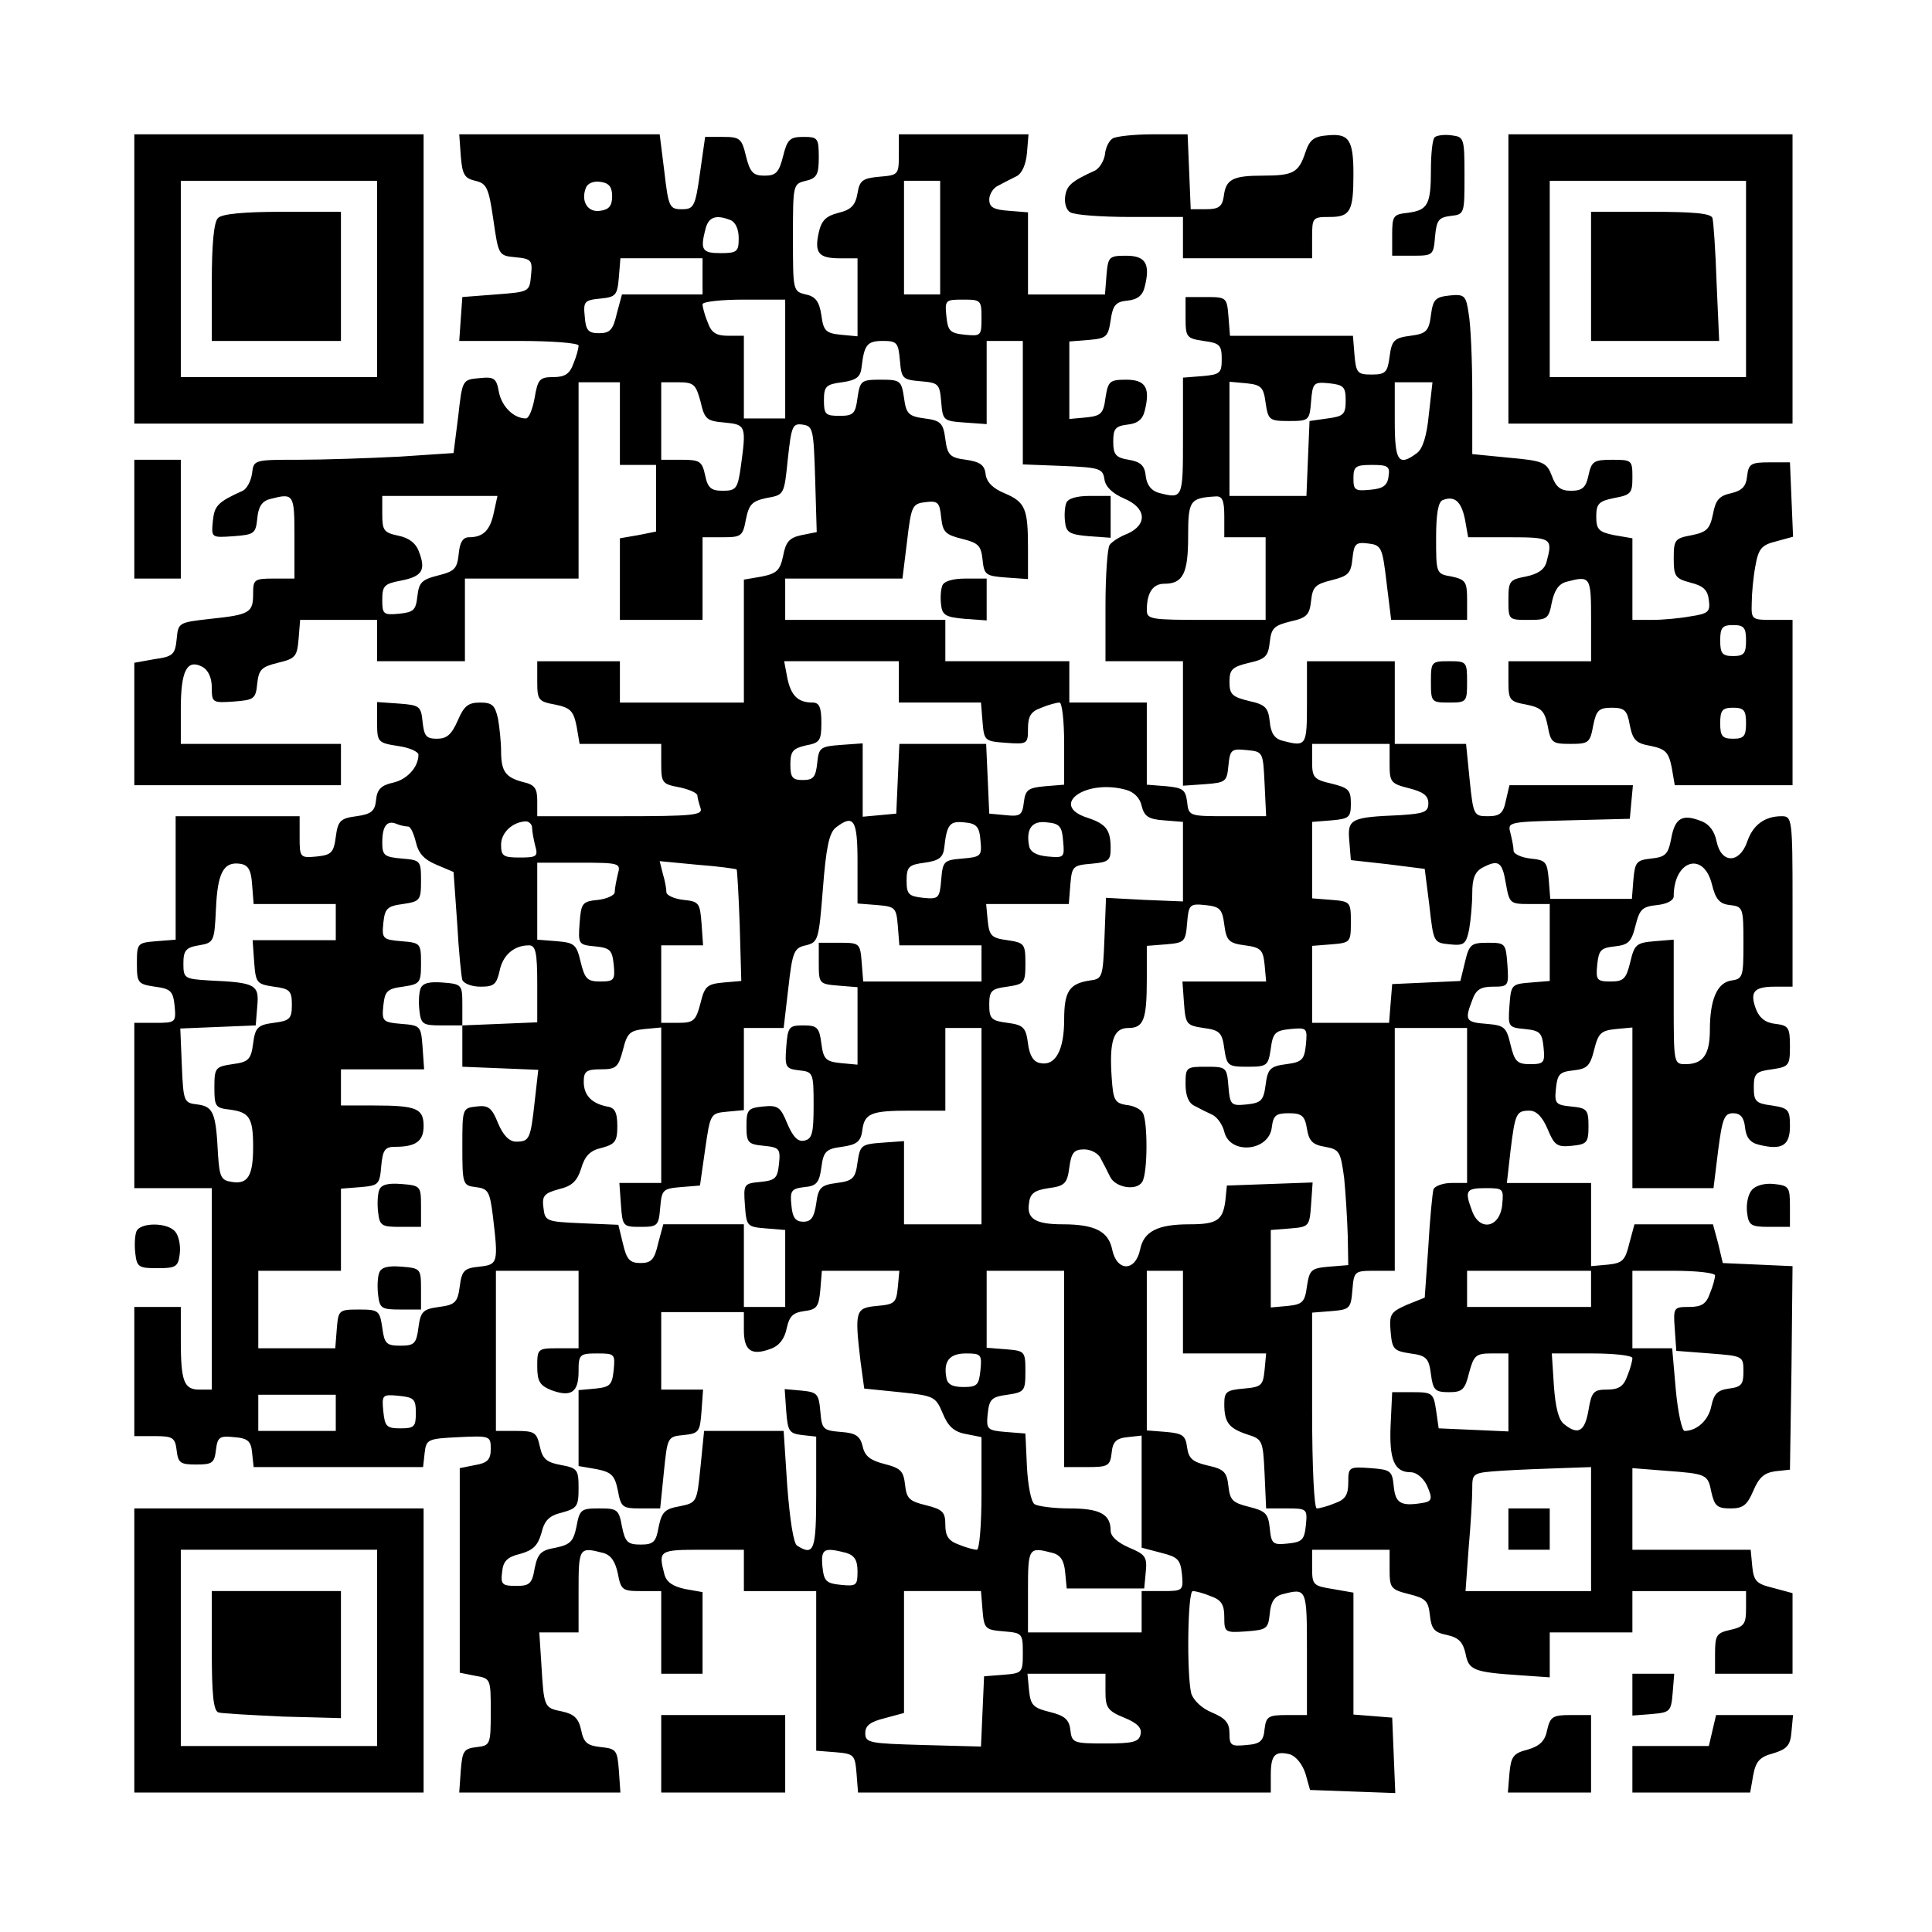 <?xml version="1.0" encoding="UTF-8" standalone="yes"?>
<svg version="1.0" xmlns="http://www.w3.org/2000/svg" width="280pt" height="280pt" viewBox="0 0 374 374" preserveAspectRatio="xMidYMid meet">
  <g transform="translate(0,374) scale(0.1,-0.1)" fill="#000000" stroke="none">
    <path d="M260 3200 l0 -280 280 0 280 0 0 280 0 280 -280 0 -280 0 0 -280z
m470 0 l0 -190 -190 0 -190 0 0 190 0 190 190 0 190 0 0 -190z"/>
    <path d="M422 3318 c-8 -8 -12 -50 -12 -125 l0 -113 125 0 125 0 0 125 0 125
-113 0 c-75 0 -117 -4 -125 -12z"/>
    <path d="M892 3438 c3 -36 7 -43 28 -48 22 -5 26 -13 35 -75 10 -69 10 -70 43
-73 31 -3 33 -6 30 -35 -3 -32 -3 -32 -68 -37 l-65 -5 -3 -42 -3 -43 115 0
c65 0 116 -4 116 -9 0 -5 -4 -21 -10 -35 -7 -20 -17 -26 -39 -26 -26 0 -30 -4
-36 -40 -4 -22 -11 -40 -17 -40 -23 0 -46 22 -52 50 -5 28 -9 31 -38 28 -33
-3 -33 -3 -41 -74 l-9 -71 -105 -7 c-59 -3 -146 -6 -194 -6 -87 0 -88 0 -91
-26 -2 -15 -10 -30 -18 -34 -49 -22 -55 -29 -58 -59 -3 -32 -3 -32 40 -29 40
3 43 5 46 34 2 23 9 34 25 38 46 12 47 10 47 -74 l0 -80 -40 0 c-38 0 -40 -2
-40 -29 0 -37 -6 -41 -83 -49 -61 -7 -62 -7 -65 -39 -3 -30 -7 -34 -43 -39
l-39 -7 0 -118 0 -119 200 0 200 0 0 40 0 40 -155 0 -155 0 0 68 c0 74 12 97
42 81 11 -6 18 -21 18 -40 0 -29 1 -30 43 -27 39 3 42 5 45 35 3 27 8 32 40
40 34 8 37 12 40 46 l3 37 75 0 74 0 0 -40 0 -40 85 0 85 0 0 80 0 80 110 0
110 0 0 190 0 190 40 0 40 0 0 -80 0 -80 35 0 35 0 0 -65 0 -64 -35 -7 -35 -6
0 -79 0 -79 80 0 80 0 0 80 0 80 39 0 c36 0 39 2 45 35 6 29 12 35 40 41 34 6
34 6 41 75 7 64 9 70 29 67 20 -3 21 -9 24 -106 l3 -102 -30 -6 c-23 -5 -30
-13 -35 -40 -6 -28 -12 -34 -41 -40 l-35 -6 0 -119 0 -119 -120 0 -120 0 0 40
0 40 -80 0 -80 0 0 -39 c0 -36 2 -39 35 -45 29 -6 35 -12 41 -41 l6 -35 79 0
79 0 0 -39 c0 -36 2 -39 35 -45 19 -4 35 -11 35 -16 0 -4 3 -15 6 -24 5 -14
-12 -16 -155 -16 l-161 0 0 30 c0 24 -5 31 -27 36 -34 9 -43 20 -43 60 0 17
-3 46 -6 63 -6 26 -11 31 -35 31 -23 0 -31 -7 -43 -35 -12 -27 -21 -35 -40
-35 -21 0 -25 5 -28 33 -3 30 -6 32 -45 35 l-43 3 0 -39 c0 -38 1 -40 40 -46
22 -3 40 -11 40 -17 0 -24 -22 -48 -49 -54 -23 -5 -31 -13 -33 -33 -2 -22 -9
-28 -38 -32 -31 -4 -36 -9 -40 -40 -4 -31 -9 -35 -37 -38 -32 -3 -33 -2 -33
37 l0 41 -120 0 -120 0 0 -119 0 -120 -38 -3 c-36 -3 -37 -4 -37 -43 0 -38 2
-40 35 -45 31 -4 35 -9 38 -37 3 -32 2 -33 -37 -33 l-41 0 0 -160 0 -160 75 0
75 0 0 -195 0 -195 -24 0 c-30 0 -36 16 -36 96 l0 64 -45 0 -45 0 0 -125 0
-125 39 0 c36 0 40 -3 43 -28 3 -24 7 -27 38 -27 31 0 35 3 38 28 3 25 7 28
35 25 27 -2 33 -8 35 -30 l3 -28 164 0 164 0 3 27 c3 27 6 28 66 31 61 3 62 2
62 -23 0 -20 -6 -27 -30 -31 l-30 -6 0 -198 0 -198 30 -6 c30 -5 30 -6 30 -70
0 -63 -1 -65 -27 -68 -25 -3 -28 -7 -31 -45 l-3 -43 156 0 156 0 -3 43 c-3 39
-5 42 -35 45 -26 3 -33 8 -38 33 -5 23 -14 31 -37 36 -35 7 -35 8 -40 91 l-4
62 38 0 38 0 0 80 c0 84 1 86 47 74 16 -4 24 -17 29 -40 6 -32 9 -34 45 -34
l39 0 0 -80 0 -80 40 0 40 0 0 79 0 79 -34 6 c-23 5 -36 13 -40 29 -12 46 -10
47 74 47 l80 0 0 -40 0 -40 70 0 70 0 0 -154 0 -155 38 -3 c35 -3 37 -5 40
-40 l3 -38 400 0 399 0 0 34 c0 39 8 47 37 40 12 -4 24 -19 30 -37 l9 -32 82
-3 83 -3 -3 73 -3 73 -37 3 -38 3 0 118 0 118 -40 7 c-38 6 -40 8 -40 41 l0
35 75 0 75 0 0 -38 c0 -36 2 -39 38 -48 32 -8 37 -13 40 -41 3 -26 8 -33 33
-38 23 -5 31 -14 36 -36 6 -32 15 -36 106 -42 l57 -4 0 44 0 43 80 0 80 0 0
40 0 40 110 0 110 0 0 -34 c0 -30 -4 -35 -30 -41 -27 -6 -30 -10 -30 -46 l0
-39 75 0 75 0 0 78 0 78 -37 10 c-33 8 -38 13 -41 42 l-3 32 -115 0 -114 0 0
79 0 79 63 -5 c82 -6 83 -7 90 -42 6 -26 11 -31 37 -31 24 0 32 6 44 34 11 26
21 35 43 38 l28 3 3 197 2 197 -67 3 -68 3 -9 38 -10 37 -76 0 -76 0 -10 -37
c-8 -33 -13 -38 -41 -41 l-33 -3 0 80 0 81 -81 0 -82 0 7 62 c9 73 11 78 37
78 13 0 25 -12 35 -36 13 -31 18 -35 47 -32 29 3 32 6 32 38 0 32 -3 35 -33
38 -31 3 -33 6 -30 35 3 28 7 32 34 35 26 3 32 8 40 40 8 32 13 37 42 40 l32
3 0 -155 0 -156 78 0 79 0 9 73 c8 62 12 72 29 72 14 0 21 -8 23 -27 2 -20 10
-30 27 -34 44 -11 60 -2 60 36 0 32 -3 35 -35 40 -31 4 -35 8 -35 35 0 27 4
31 35 35 33 5 35 7 35 45 0 36 -3 40 -28 43 -19 2 -31 11 -38 29 -12 33 -4 43
37 43 l34 0 0 165 c0 160 -1 165 -21 165 -33 0 -56 -17 -67 -50 -15 -42 -50
-42 -59 1 -4 20 -14 34 -31 40 -36 14 -50 5 -57 -35 -6 -30 -11 -35 -39 -38
-28 -3 -31 -7 -34 -40 l-3 -38 -79 0 -79 0 -3 38 c-3 34 -6 37 -35 40 -18 2
-33 9 -33 15 0 7 -3 22 -6 34 -6 22 -5 22 112 25 l119 3 3 33 3 32 -120 0
-119 0 -7 -30 c-5 -25 -12 -30 -35 -30 -27 0 -28 2 -35 70 l-7 70 -69 0 -69 0
0 80 0 80 -85 0 -85 0 0 -80 c0 -84 -1 -86 -47 -74 -16 4 -23 15 -25 37 -3 27
-8 33 -40 40 -33 8 -38 13 -38 37 0 24 5 29 38 37 32 7 37 13 40 40 3 27 8 32
40 40 32 7 37 13 40 40 3 27 8 32 40 40 32 8 37 13 40 41 3 29 6 33 30 30 26
-3 28 -7 36 -75 l9 -73 74 0 73 0 0 39 c0 35 -3 39 -30 45 -30 5 -30 6 -30 75
0 46 4 70 13 73 23 9 36 -3 43 -38 l6 -34 79 0 c83 0 85 -2 73 -47 -4 -16 -17
-24 -40 -29 -32 -6 -34 -9 -34 -45 0 -39 0 -39 39 -39 36 0 39 2 45 34 5 23
13 36 29 40 46 12 47 10 47 -74 l0 -80 -80 0 -80 0 0 -39 c0 -36 2 -39 35 -45
29 -6 35 -12 41 -41 6 -33 9 -35 44 -35 35 0 38 2 44 35 6 30 11 35 36 35 25
0 30 -5 35 -34 6 -29 12 -35 41 -40 28 -6 34 -12 40 -41 l6 -35 114 0 114 0 0
160 0 160 -40 0 c-39 0 -40 1 -39 33 0 17 3 50 7 71 6 34 12 41 40 48 l33 9
-3 72 -3 72 -40 0 c-36 0 -40 -3 -43 -27 -2 -20 -10 -28 -32 -33 -22 -5 -29
-13 -34 -40 -6 -29 -12 -35 -41 -41 -33 -6 -35 -9 -35 -45 0 -35 3 -39 33 -47
24 -6 33 -14 35 -34 3 -22 -1 -26 -35 -31 -21 -4 -55 -7 -75 -7 l-38 0 0 79 0
79 -35 6 c-30 6 -35 11 -35 36 0 25 5 30 35 36 32 6 35 9 35 40 0 33 -1 34
-39 34 -36 0 -40 -3 -46 -30 -5 -24 -12 -30 -34 -30 -20 0 -29 7 -37 29 -10
26 -16 29 -83 35 l-71 7 0 117 c0 64 -3 134 -7 155 -5 35 -8 38 -37 35 -27 -3
-32 -7 -36 -38 -4 -31 -9 -36 -40 -40 -31 -4 -36 -9 -40 -40 -4 -31 -8 -35
-35 -35 -27 0 -30 3 -33 38 l-3 37 -119 0 -119 0 -3 38 c-3 36 -4 37 -43 37
l-40 0 0 -40 c0 -38 2 -40 35 -45 31 -4 35 -8 35 -35 0 -27 -3 -30 -37 -33
l-38 -3 0 -115 c0 -120 0 -120 -47 -108 -14 4 -23 15 -25 32 -2 21 -10 28 -33
32 -25 4 -30 10 -30 35 0 25 4 30 27 33 20 2 30 10 34 27 11 44 2 60 -36 60
-32 0 -35 -3 -40 -35 -4 -31 -9 -35 -37 -38 l-33 -3 0 75 0 75 38 3 c34 3 37
6 42 38 4 29 10 36 32 38 20 2 30 10 34 27 11 44 2 60 -36 60 -33 0 -35 -2
-38 -37 l-3 -38 -75 0 -74 0 0 79 0 80 -37 3 c-30 2 -38 7 -38 22 0 10 8 23
18 27 9 5 25 13 35 18 10 5 18 22 20 45 l3 36 -125 0 -126 0 0 -39 c0 -39 -1
-40 -37 -43 -33 -3 -39 -7 -43 -32 -4 -23 -12 -32 -37 -38 -24 -6 -33 -15 -38
-38 -9 -40 0 -50 41 -50 l34 0 0 -76 0 -75 -32 3 c-29 3 -34 7 -38 38 -4 26
-11 36 -30 40 -25 6 -25 7 -25 110 0 103 0 104 25 110 21 5 25 12 25 45 0 38
-2 40 -30 40 -26 0 -31 -5 -39 -37 -8 -32 -14 -38 -36 -38 -22 0 -28 6 -36 38
-8 34 -12 37 -44 37 l-35 0 -10 -70 c-9 -65 -12 -70 -35 -70 -24 0 -26 4 -34
73 l-9 72 -194 0 -194 0 3 -42z m293 -78 c0 -18 -6 -26 -23 -28 -24 -4 -38 18
-28 44 3 9 15 14 28 12 17 -2 23 -10 23 -28z m635 -80 l0 -110 -35 0 -35 0 0
110 0 110 35 0 35 0 0 -110z m-406 34 c10 -4 16 -18 16 -35 0 -26 -3 -29 -35
-29 -36 0 -40 6 -29 48 6 22 20 27 48 16z m-54 -109 l0 -35 -78 0 -78 0 -10
-37 c-7 -31 -13 -38 -34 -38 -21 0 -26 5 -28 32 -3 29 -1 32 30 35 30 3 33 6
36 41 l3 37 80 0 79 0 0 -35z m160 -160 l0 -115 -40 0 -40 0 0 80 0 80 -30 0
c-24 0 -33 6 -40 26 -6 14 -10 30 -10 35 0 5 36 9 80 9 l80 0 0 -115z m380 79
c0 -34 -1 -35 -32 -32 -29 3 -33 7 -36 36 -3 31 -2 32 32 32 35 0 36 -1 36
-36z m-158 -81 c3 -36 5 -38 40 -41 35 -3 37 -5 40 -40 3 -36 4 -37 46 -40
l42 -3 0 80 0 81 35 0 35 0 0 -120 0 -119 78 -3 c71 -3 77 -5 80 -26 2 -14 15
-27 38 -37 43 -18 46 -50 7 -68 -16 -6 -31 -16 -35 -22 -4 -5 -8 -58 -8 -117
l0 -108 75 0 75 0 0 -121 0 -120 43 3 c40 3 42 5 45 36 3 31 6 33 35 30 32 -3
32 -3 35 -65 l3 -63 -75 0 c-74 0 -75 0 -78 28 -3 23 -8 27 -40 30 l-38 3 0
80 0 79 -75 0 -75 0 0 40 0 40 -120 0 -120 0 0 40 0 40 -155 0 -155 0 0 40 0
40 113 0 114 0 9 73 c8 68 10 72 36 75 24 3 27 -1 30 -30 3 -28 8 -33 40 -41
32 -8 37 -13 40 -40 3 -30 6 -32 46 -35 l42 -3 0 60 c0 76 -5 89 -45 106 -22
9 -35 21 -37 37 -2 18 -11 24 -38 28 -31 4 -36 9 -40 40 -4 31 -9 36 -40 40
-31 4 -36 9 -40 40 -5 33 -7 35 -45 35 -38 0 -40 -2 -45 -35 -4 -31 -8 -35
-35 -35 -27 0 -30 3 -30 30 0 27 4 31 35 35 28 4 36 10 38 30 5 43 11 50 41
50 27 0 30 -3 33 -37z m-386 -80 c8 -35 12 -38 47 -41 41 -4 42 -6 31 -86 -6
-42 -9 -46 -35 -46 -22 0 -29 5 -34 30 -6 27 -10 30 -46 30 l-39 0 0 75 0 75
33 0 c30 0 34 -4 43 -37z m1094 -3 c5 -33 7 -35 45 -35 39 0 40 1 43 38 3 36
5 38 35 35 28 -3 32 -7 32 -33 0 -27 -4 -31 -35 -35 l-35 -5 -3 -72 -3 -73
-74 0 -75 0 0 111 0 110 33 -3 c28 -3 33 -7 37 -38z m316 -22 c-4 -42 -12 -67
-23 -75 -36 -27 -43 -16 -43 62 l0 75 36 0 37 0 -7 -62z m-78 -120 c-2 -18
-11 -24 -35 -26 -30 -3 -33 -1 -33 22 0 23 4 26 36 26 31 0 35 -3 32 -22z
m-1732 -70 c-7 -34 -20 -48 -48 -48 -12 0 -18 -10 -20 -32 -3 -29 -8 -34 -40
-42 -32 -8 -37 -14 -40 -40 -3 -27 -7 -31 -35 -34 -31 -3 -33 -1 -33 27 0 27
4 31 36 37 41 8 49 20 35 56 -6 17 -20 27 -40 31 -28 6 -31 10 -31 42 l0 35
111 0 112 0 -7 -32z m1414 -8 l0 -40 40 0 40 0 0 -80 0 -80 -115 0 c-107 0
-115 1 -115 19 0 34 12 51 34 51 36 0 46 20 46 91 0 70 3 75 53 78 13 1 17 -7
17 -39z m1010 -240 c0 -25 -4 -30 -25 -30 -21 0 -25 5 -25 30 0 25 4 30 25 30
21 0 25 -5 25 -30z m-1640 -80 l0 -40 79 0 80 0 3 -37 c3 -37 4 -38 46 -41 41
-3 42 -2 42 28 0 24 6 33 26 40 14 6 30 10 35 10 5 0 9 -36 9 -79 l0 -80 -37
-3 c-33 -3 -38 -7 -41 -31 -3 -25 -7 -28 -35 -25 l-32 3 -3 68 -3 67 -84 0
-84 0 -3 -67 -3 -68 -32 -3 -33 -3 0 71 0 71 -42 -3 c-40 -3 -43 -5 -46 -35
-3 -27 -7 -33 -28 -33 -20 0 -24 5 -24 30 0 26 5 31 30 37 27 5 30 9 30 44 0
30 -4 39 -17 39 -29 0 -42 14 -49 48 l-6 32 111 0 111 0 0 -40z m1640 -80 c0
-25 -4 -30 -25 -30 -21 0 -25 5 -25 30 0 25 4 30 25 30 21 0 25 -5 25 -30z
m-690 -78 c0 -36 2 -39 38 -48 27 -7 37 -14 37 -29 0 -17 -8 -20 -55 -23 -95
-4 -102 -7 -98 -50 l3 -37 72 -8 71 -9 9 -71 c8 -71 8 -72 39 -75 28 -3 32 0
38 29 3 17 6 49 6 70 0 28 5 41 19 49 32 17 39 12 46 -30 7 -39 8 -40 46 -40
l39 0 0 -74 0 -75 -37 -3 c-37 -3 -38 -4 -41 -45 -3 -41 -2 -42 30 -45 29 -3
33 -7 36 -35 3 -30 1 -33 -26 -33 -25 0 -30 5 -38 38 -8 34 -12 37 -46 40 -41
3 -43 7 -28 46 7 20 16 26 40 26 30 0 31 1 28 43 -3 41 -4 42 -38 42 -32 0
-36 -3 -44 -37 l-9 -37 -66 -3 -66 -3 -3 -37 -3 -38 -75 0 -74 0 0 74 0 75 38
3 c36 3 37 4 37 43 0 39 -1 40 -37 43 l-38 3 0 74 0 74 38 3 c34 3 37 6 37 33
0 26 -5 30 -37 38 -35 8 -38 12 -38 43 l0 34 75 0 75 0 0 -38z m-510 -51 c15
-4 27 -16 30 -31 5 -20 13 -26 43 -28 l37 -3 0 -77 0 -77 -75 3 -74 4 -3 -79
c-3 -75 -4 -78 -28 -81 -40 -6 -50 -21 -50 -76 0 -59 -17 -90 -46 -84 -13 2
-21 14 -24 38 -4 31 -9 36 -40 40 -31 4 -35 8 -35 35 0 27 4 31 35 35 33 5 35
7 35 45 0 38 -2 40 -35 45 -31 4 -35 9 -38 38 l-3 32 80 0 80 0 3 38 c3 35 5
37 41 40 33 3 37 6 37 30 0 36 -9 47 -45 59 -75 24 -4 76 75 54z m-1390 -71
c5 0 11 -14 15 -30 5 -22 16 -34 40 -44 l33 -14 7 -99 c3 -54 8 -104 10 -110
3 -7 18 -13 35 -13 26 0 31 4 37 30 6 31 28 50 57 50 13 0 16 -14 16 -75 l0
-74 -72 -3 -73 -3 0 -40 0 -40 74 -3 73 -3 -7 -62 c-8 -72 -10 -77 -36 -77
-13 0 -25 12 -35 36 -12 30 -19 35 -42 32 -27 -3 -27 -4 -27 -78 0 -73 1 -75
26 -78 24 -3 27 -8 33 -55 11 -92 10 -95 -26 -99 -29 -3 -34 -7 -38 -38 -4
-31 -9 -36 -40 -40 -31 -4 -36 -9 -40 -40 -4 -31 -8 -35 -35 -35 -27 0 -31 4
-35 35 -5 33 -7 35 -45 35 -39 0 -40 -1 -43 -37 l-3 -38 -75 0 -74 0 0 75 0
75 80 0 80 0 0 79 0 80 38 3 c35 3 37 5 40 41 3 31 7 37 27 37 40 0 55 11 55
40 0 34 -13 40 -96 40 l-64 0 0 35 0 35 81 0 80 0 -3 43 c-3 41 -4 42 -41 45
-36 3 -38 5 -35 35 3 28 7 33 38 37 33 5 35 7 35 45 0 39 -1 40 -38 43 -36 3
-38 5 -35 35 3 28 7 33 38 37 33 5 35 7 35 45 0 39 -1 40 -37 43 -34 3 -38 6
-38 31 0 32 9 44 28 36 7 -3 17 -5 22 -5z m240 -2 c0 -7 3 -23 6 -35 6 -21 3
-23 -30 -23 -32 0 -36 3 -36 25 0 23 22 44 48 45 6 0 12 -6 12 -12z m630 -67
l0 -80 38 -3 c35 -3 37 -5 40 -40 l3 -38 80 0 79 0 0 -35 0 -35 -114 0 -115 0
-3 38 c-3 36 -4 37 -43 37 l-40 0 0 -40 c0 -39 1 -40 38 -43 l37 -3 0 -75 0
-75 -32 3 c-29 3 -34 7 -38 38 -4 31 -8 35 -35 35 -28 0 -30 -3 -33 -42 -3
-39 -1 -42 25 -45 27 -3 28 -4 28 -68 0 -54 -3 -65 -18 -68 -12 -3 -22 7 -33
33 -13 32 -18 36 -47 33 -29 -3 -32 -6 -32 -38 0 -32 3 -35 33 -38 31 -3 33
-6 30 -35 -3 -28 -7 -32 -36 -35 -32 -3 -33 -4 -30 -45 3 -41 4 -42 41 -45
l37 -3 0 -75 0 -74 -40 0 -40 0 0 80 0 80 -78 0 -78 0 -10 -37 c-7 -31 -13
-38 -34 -38 -21 0 -27 7 -34 37 l-9 37 -71 3 c-69 3 -71 4 -74 30 -3 23 1 28
30 36 25 6 35 15 43 40 7 24 17 35 40 40 26 7 30 13 30 42 0 27 -5 36 -20 38
-30 6 -45 22 -45 48 0 20 5 24 33 24 30 0 34 4 43 38 8 32 13 37 42 40 l32 3
0 -150 0 -151 -41 0 -40 0 3 -42 c3 -42 4 -43 38 -43 33 0 35 2 38 37 3 35 5
37 40 40 l37 3 10 70 c10 69 10 70 43 73 l32 3 0 80 0 79 38 0 39 0 9 77 c8
71 11 78 34 83 24 6 25 10 33 110 6 78 12 108 25 118 35 27 42 15 42 -67z
m238 42 c3 -30 1 -32 -35 -35 -36 -3 -38 -5 -41 -41 -3 -36 -5 -38 -35 -35
-28 3 -32 7 -32 33 0 27 4 31 35 35 28 4 36 10 38 30 5 45 11 51 39 48 23 -2
29 -8 31 -35z m160 -1 c3 -32 2 -33 -30 -30 -22 2 -34 9 -36 21 -6 33 6 49 35
45 24 -2 29 -8 31 -36z m-1570 -84 l3 -38 80 0 79 0 0 -35 0 -35 -81 0 -80 0
3 -42 c3 -41 5 -43 38 -48 31 -4 35 -8 35 -35 0 -27 -4 -31 -35 -35 -31 -4
-36 -9 -40 -40 -4 -31 -9 -36 -40 -40 -33 -5 -35 -7 -35 -45 0 -37 2 -40 30
-43 38 -5 45 -16 45 -72 0 -56 -10 -73 -41 -68 -21 3 -24 9 -27 53 -4 81 -9
93 -40 97 -26 3 -27 5 -30 75 l-3 72 73 3 73 3 3 37 c4 42 -3 46 -93 50 -48 3
-50 4 -50 33 0 25 5 31 30 35 29 5 30 7 33 70 3 71 15 92 46 88 16 -2 22 -11
24 -40z m708 20 c-3 -13 -6 -28 -6 -35 0 -6 -15 -13 -32 -15 -31 -3 -33 -6
-36 -45 -3 -41 -2 -42 30 -45 29 -3 33 -7 36 -35 3 -30 1 -33 -26 -33 -25 0
-30 5 -38 38 -8 34 -12 37 -46 40 l-38 3 0 75 0 74 81 0 c79 0 81 -1 75 -22z
m230 9 c1 -1 4 -50 6 -109 l3 -107 -35 -3 c-31 -3 -36 -7 -44 -40 -9 -34 -13
-38 -43 -38 l-33 0 0 75 0 75 41 0 40 0 -3 43 c-3 39 -5 42 -35 45 -18 2 -33
9 -33 15 0 7 -3 23 -7 36 l-6 24 73 -7 c41 -3 75 -8 76 -9z m1888 -29 c7 -29
15 -38 35 -40 25 -3 26 -5 26 -73 0 -65 -1 -70 -23 -73 -28 -4 -42 -37 -42
-96 0 -47 -13 -66 -47 -66 -23 0 -23 1 -23 121 l0 120 -37 -3 c-35 -3 -39 -6
-47 -40 -8 -33 -13 -38 -38 -38 -27 0 -29 3 -26 33 3 28 7 32 34 35 26 3 32 8
40 40 8 32 13 37 42 40 19 2 32 9 32 17 0 70 58 88 74 23z m-944 -78 c4 -31 9
-36 40 -40 31 -4 35 -9 38 -37 l3 -33 -81 0 -81 0 3 -42 c3 -41 5 -43 38 -48
31 -4 36 -9 40 -40 5 -33 7 -35 45 -35 38 0 40 2 45 35 4 31 9 35 38 38 32 3
33 2 30 -30 -3 -29 -7 -34 -38 -38 -31 -4 -36 -9 -40 -40 -4 -31 -9 -35 -37
-38 -30 -3 -32 -1 -35 35 -3 37 -4 38 -43 38 -39 0 -40 -1 -40 -34 0 -22 6
-37 18 -42 9 -5 25 -13 34 -17 10 -5 20 -20 23 -33 11 -45 87 -38 92 9 3 23 8
27 33 27 25 0 31 -5 35 -30 4 -24 11 -31 35 -35 28 -5 30 -9 37 -60 3 -30 6
-81 7 -112 l1 -57 -37 -3 c-35 -3 -38 -6 -43 -38 -4 -31 -9 -35 -37 -38 l-33
-3 0 75 0 75 38 3 c36 3 37 4 40 46 l3 43 -83 -3 -83 -3 -3 -30 c-5 -37 -16
-45 -69 -45 -63 0 -89 -14 -96 -49 -9 -43 -45 -43 -54 0 -7 35 -33 49 -96 49
-53 0 -70 11 -65 41 2 19 11 25 38 29 31 4 36 9 40 40 4 29 9 35 29 35 13 0
28 -8 32 -18 5 -9 13 -25 18 -35 10 -21 51 -28 62 -10 11 16 11 119 1 134 -4
7 -18 14 -32 15 -22 4 -25 9 -28 53 -5 72 4 96 32 96 30 0 36 16 36 95 l0 64
38 3 c35 3 37 5 40 41 3 36 5 38 35 35 28 -3 33 -7 37 -38z m-470 -390 l0
-190 -75 0 -75 0 0 81 0 80 -42 -3 c-41 -3 -43 -5 -48 -38 -4 -31 -9 -36 -40
-40 -31 -4 -36 -9 -40 -40 -4 -27 -10 -35 -25 -35 -15 0 -21 8 -23 32 -3 28 0
32 25 35 24 2 29 9 33 38 4 31 9 36 40 40 28 4 36 10 39 30 4 35 16 40 94 40
l67 0 0 80 0 80 35 0 35 0 0 -190z m940 40 l0 -150 -30 0 c-17 0 -32 -6 -35
-12 -2 -7 -7 -57 -10 -111 l-7 -99 -35 -14 c-31 -14 -34 -18 -31 -52 3 -34 6
-37 38 -42 31 -4 36 -9 40 -40 4 -31 8 -35 35 -35 26 0 31 5 39 38 9 33 13 37
43 37 l33 0 0 -75 0 -76 -67 3 -68 3 -5 35 c-5 33 -7 35 -45 35 l-40 0 -3 -63
c-3 -68 7 -92 39 -92 11 0 24 -11 31 -25 12 -27 11 -32 -12 -35 -39 -6 -49 1
-52 33 -3 30 -6 32 -45 35 -42 3 -43 2 -43 -28 0 -24 -6 -33 -26 -40 -14 -6
-30 -10 -35 -10 -5 0 -9 79 -9 189 l0 190 38 3 c35 3 37 5 40 41 3 36 4 37 43
37 l39 0 0 235 0 235 70 0 70 0 0 -150z m68 -192 c-4 -44 -43 -53 -58 -13 -15
40 -13 45 26 45 34 0 35 -1 32 -32z m-1788 -203 l0 -75 -40 0 c-39 0 -40 -1
-40 -35 0 -29 5 -37 27 -46 38 -14 53 -5 53 36 0 33 2 35 36 35 34 0 35 -1 32
-32 -3 -29 -7 -33 -35 -36 l-33 -3 0 -74 0 -73 35 -6 c29 -6 35 -12 41 -41 6
-33 9 -35 44 -35 l38 0 7 69 c7 69 7 70 38 73 30 3 32 6 35 46 l3 42 -40 0
-41 0 0 75 0 75 80 0 80 0 0 -35 c0 -40 15 -50 52 -36 17 6 27 20 31 40 5 23
12 30 34 33 24 3 28 8 31 41 l3 37 75 0 75 0 -3 -32 c-3 -30 -6 -33 -40 -36
-42 -4 -44 -8 -32 -109 l7 -51 69 -7 c66 -7 69 -8 83 -41 10 -25 22 -36 45
-40 l30 -6 0 -109 c0 -61 -4 -109 -9 -109 -5 0 -21 4 -35 10 -20 7 -26 17 -26
38 0 25 -5 30 -37 38 -33 8 -38 13 -41 40 -3 26 -8 32 -40 40 -27 7 -38 15
-42 34 -5 20 -13 26 -42 28 -35 3 -37 5 -40 40 -3 34 -6 37 -36 40 l-33 3 3
-43 c3 -39 6 -43 31 -46 l27 -3 0 -110 c0 -110 -4 -122 -37 -101 -7 4 -14 51
-19 115 l-7 107 -77 0 -77 0 -7 -70 c-7 -69 -7 -69 -41 -76 -28 -5 -34 -11
-40 -40 -5 -29 -10 -34 -35 -34 -25 0 -30 5 -36 35 -6 33 -9 35 -44 35 -35 0
-38 -2 -44 -35 -6 -29 -12 -35 -40 -41 -29 -5 -35 -11 -41 -40 -5 -30 -10 -34
-36 -34 -27 0 -30 3 -27 27 2 21 10 29 35 35 25 7 34 16 41 40 6 25 15 34 40
40 29 8 32 12 32 47 0 36 -2 39 -34 45 -28 5 -36 12 -41 36 -6 27 -10 30 -46
30 l-39 0 0 155 0 155 80 0 80 0 0 -75z m940 -115 l0 -190 44 0 c41 0 45 2 48
28 2 21 9 28 31 30 l27 3 0 -109 0 -108 38 -10 c32 -8 37 -13 40 -41 3 -32 2
-33 -37 -33 l-41 0 0 -40 0 -40 -110 0 -110 0 0 80 c0 84 1 86 47 74 16 -4 23
-15 25 -38 l3 -31 75 0 75 0 3 32 c3 29 -1 34 -32 47 -23 10 -36 22 -36 33 0
32 -21 43 -80 43 -30 0 -60 4 -67 8 -7 4 -13 36 -15 72 l-3 65 -38 3 c-36 3
-38 5 -35 35 3 28 7 33 38 37 33 5 35 7 35 45 0 39 -1 40 -37 43 l-38 3 0 75
0 74 75 0 75 0 0 -190z m230 110 l0 -80 81 0 80 0 -3 -32 c-3 -30 -6 -33 -40
-36 -34 -3 -38 -6 -38 -30 0 -36 9 -47 45 -59 29 -9 30 -12 33 -76 l3 -67 40
0 c39 0 40 -1 37 -32 -3 -29 -7 -33 -35 -36 -29 -3 -32 -1 -35 30 -3 28 -8 33
-40 41 -32 8 -37 13 -40 40 -3 27 -8 33 -40 40 -30 7 -37 14 -40 35 -3 23 -8
27 -40 30 l-38 3 0 155 0 154 35 0 35 0 0 -80z m790 45 l0 -35 -120 0 -120 0
0 35 0 35 120 0 120 0 0 -35z m240 26 c0 -5 -4 -21 -10 -35 -7 -20 -16 -26
-40 -26 -30 0 -31 -1 -28 -42 l3 -43 65 -5 c64 -5 65 -5 65 -35 0 -25 -4 -30
-28 -33 -22 -3 -29 -10 -34 -33 -5 -28 -28 -49 -52 -49 -5 0 -13 36 -17 80
l-7 80 -38 0 -39 0 0 75 0 75 80 0 c44 0 80 -4 80 -9z m-1422 -183 c-3 -29 -6
-33 -33 -33 -21 0 -31 5 -33 18 -6 32 6 47 38 47 29 0 31 -2 28 -32z m1262 23
c0 -5 -4 -21 -10 -35 -7 -20 -17 -26 -39 -26 -26 0 -30 -4 -36 -40 -7 -41 -20
-49 -47 -27 -11 8 -17 33 -20 75 l-4 62 78 0 c43 0 78 -4 78 -9z m-2510 -106
l0 -35 -75 0 -75 0 0 35 0 35 75 0 75 0 0 -35z m155 0 c0 -27 -3 -30 -30 -30
-27 0 -30 4 -33 33 -3 32 -2 33 30 30 29 -3 33 -6 33 -33z m2275 -225 l0 -120
-121 0 -122 0 6 83 c4 45 7 96 7 114 0 32 0 32 58 36 31 2 83 4 115 5 l57 2 0
-120z m-1442 -46 c16 -5 22 -14 22 -36 0 -27 -2 -29 -32 -26 -29 3 -33 7 -36
36 -3 34 3 37 46 26z m264 -111 c3 -36 5 -38 41 -41 36 -3 37 -4 37 -42 0 -38
-1 -39 -37 -42 l-38 -3 -3 -68 -3 -68 -112 3 c-104 3 -112 4 -112 23 0 15 10
22 38 29 l37 10 0 118 0 118 74 0 75 0 3 -37z m442 27 c20 -7 26 -16 26 -40 0
-30 1 -31 43 -28 39 3 42 5 45 34 2 23 9 34 25 38 47 12 47 12 47 -114 l0
-120 -39 0 c-36 0 -40 -3 -43 -27 -2 -23 -8 -29 -35 -31 -30 -3 -33 -1 -33 23
0 20 -8 29 -34 40 -20 8 -36 24 -40 37 -9 37 -7 198 3 198 5 0 21 -4 35 -10z
m-204 -185 c0 -30 4 -37 36 -50 25 -10 35 -20 32 -32 -3 -15 -14 -18 -68 -18
-62 0 -65 1 -68 26 -2 20 -11 28 -40 35 -32 8 -37 13 -40 42 l-3 32 75 0 76 0
0 -35z"/>
    <path d="M2064 2766 c-3 -8 -4 -25 -2 -38 2 -19 10 -23 46 -26 l42 -3 0 40 0
41 -40 0 c-26 0 -43 -5 -46 -14z"/>
    <path d="M1824 2606 c-3 -8 -4 -25 -2 -38 2 -19 10 -23 46 -26 l42 -3 0 40 0
41 -40 0 c-26 0 -43 -5 -46 -14z"/>
    <path d="M814 1826 c-3 -8 -4 -27 -2 -43 3 -26 7 -28 43 -28 l40 0 0 40 c0 39
-1 40 -38 43 -26 2 -39 -1 -43 -12z"/>
    <path d="M734 1436 c-3 -8 -4 -27 -2 -43 3 -26 7 -28 43 -28 l40 0 0 40 c0 39
-1 40 -38 43 -26 2 -39 -1 -43 -12z"/>
    <path d="M734 1276 c-3 -8 -4 -27 -2 -43 3 -26 7 -28 43 -28 l40 0 0 40 c0 39
-1 40 -38 43 -26 2 -39 -1 -43 -12z"/>
    <path d="M2920 780 l0 -40 40 0 40 0 0 40 0 40 -40 0 -40 0 0 -40z"/>
    <path d="M2154 3472 c-7 -4 -14 -18 -15 -31 -2 -13 -11 -27 -19 -31 -46 -21
-55 -29 -58 -50 -2 -12 2 -27 10 -31 7 -5 59 -9 116 -9 l102 0 0 -40 0 -40
125 0 125 0 0 40 c0 39 1 40 34 40 40 0 46 11 46 83 0 67 -9 79 -50 75 -27 -2
-35 -9 -43 -33 -13 -39 -23 -45 -82 -45 -59 0 -72 -7 -76 -40 -3 -20 -10 -25
-34 -25 l-30 0 -3 73 -3 72 -67 0 c-37 0 -72 -4 -78 -8z"/>
    <path d="M2777 3474 c-4 -4 -7 -32 -7 -63 0 -67 -6 -78 -45 -83 -28 -3 -30 -6
-30 -43 l0 -40 40 0 c39 0 40 1 43 37 3 32 7 37 30 40 27 3 27 4 27 78 0 73
-1 75 -25 78 -14 2 -29 0 -33 -4z"/>
    <path d="M2920 3200 l0 -280 275 0 275 0 0 280 0 280 -275 0 -275 0 0 -280z
m460 0 l0 -190 -190 0 -190 0 0 190 0 190 190 0 190 0 0 -190z"/>
    <path d="M3080 3205 l0 -125 124 0 124 0 -5 113 c-2 61 -6 118 -8 125 -3 9
-36 12 -120 12 l-115 0 0 -125z"/>
    <path d="M260 2735 l0 -115 45 0 45 0 0 115 0 115 -45 0 -45 0 0 -115z"/>
    <path d="M2770 2420 c0 -39 1 -40 35 -40 34 0 35 1 35 40 0 39 -1 40 -35 40
-34 0 -35 -1 -35 -40z"/>
    <path d="M3391 1436 c-7 -8 -11 -27 -9 -43 3 -25 7 -28 43 -28 l40 0 0 40 c0
37 -2 40 -31 43 -18 2 -36 -3 -43 -12z"/>
    <path d="M264 1356 c-3 -8 -4 -27 -2 -43 3 -26 7 -28 43 -28 36 0 40 3 43 28
2 16 -2 35 -9 43 -15 18 -68 18 -75 0z"/>
    <path d="M260 545 l0 -275 280 0 280 0 0 275 0 275 -280 0 -280 0 0 -275z
m470 5 l0 -190 -190 0 -190 0 0 190 0 190 190 0 190 0 0 -190z"/>
    <path d="M410 545 c0 -84 3 -117 13 -120 6 -2 63 -5 125 -8 l112 -3 0 123 0
123 -125 0 -125 0 0 -115z"/>
    <path d="M3160 459 l0 -40 38 3 c35 3 37 5 40 41 l3 37 -40 0 -41 0 0 -41z"/>
    <path d="M1280 345 l0 -75 120 0 120 0 0 75 0 75 -120 0 -120 0 0 -75z"/>
    <path d="M2995 391 c-4 -21 -14 -31 -38 -38 -28 -7 -32 -14 -35 -46 l-3 -37
80 0 81 0 0 75 0 75 -39 0 c-35 0 -40 -3 -46 -29z"/>
    <path d="M3315 390 l-7 -30 -74 0 -74 0 0 -45 0 -45 114 0 114 0 6 34 c5 27
13 35 39 42 26 8 33 15 35 42 l3 32 -75 0 -74 0 -7 -30z"/>
  </g>
</svg>